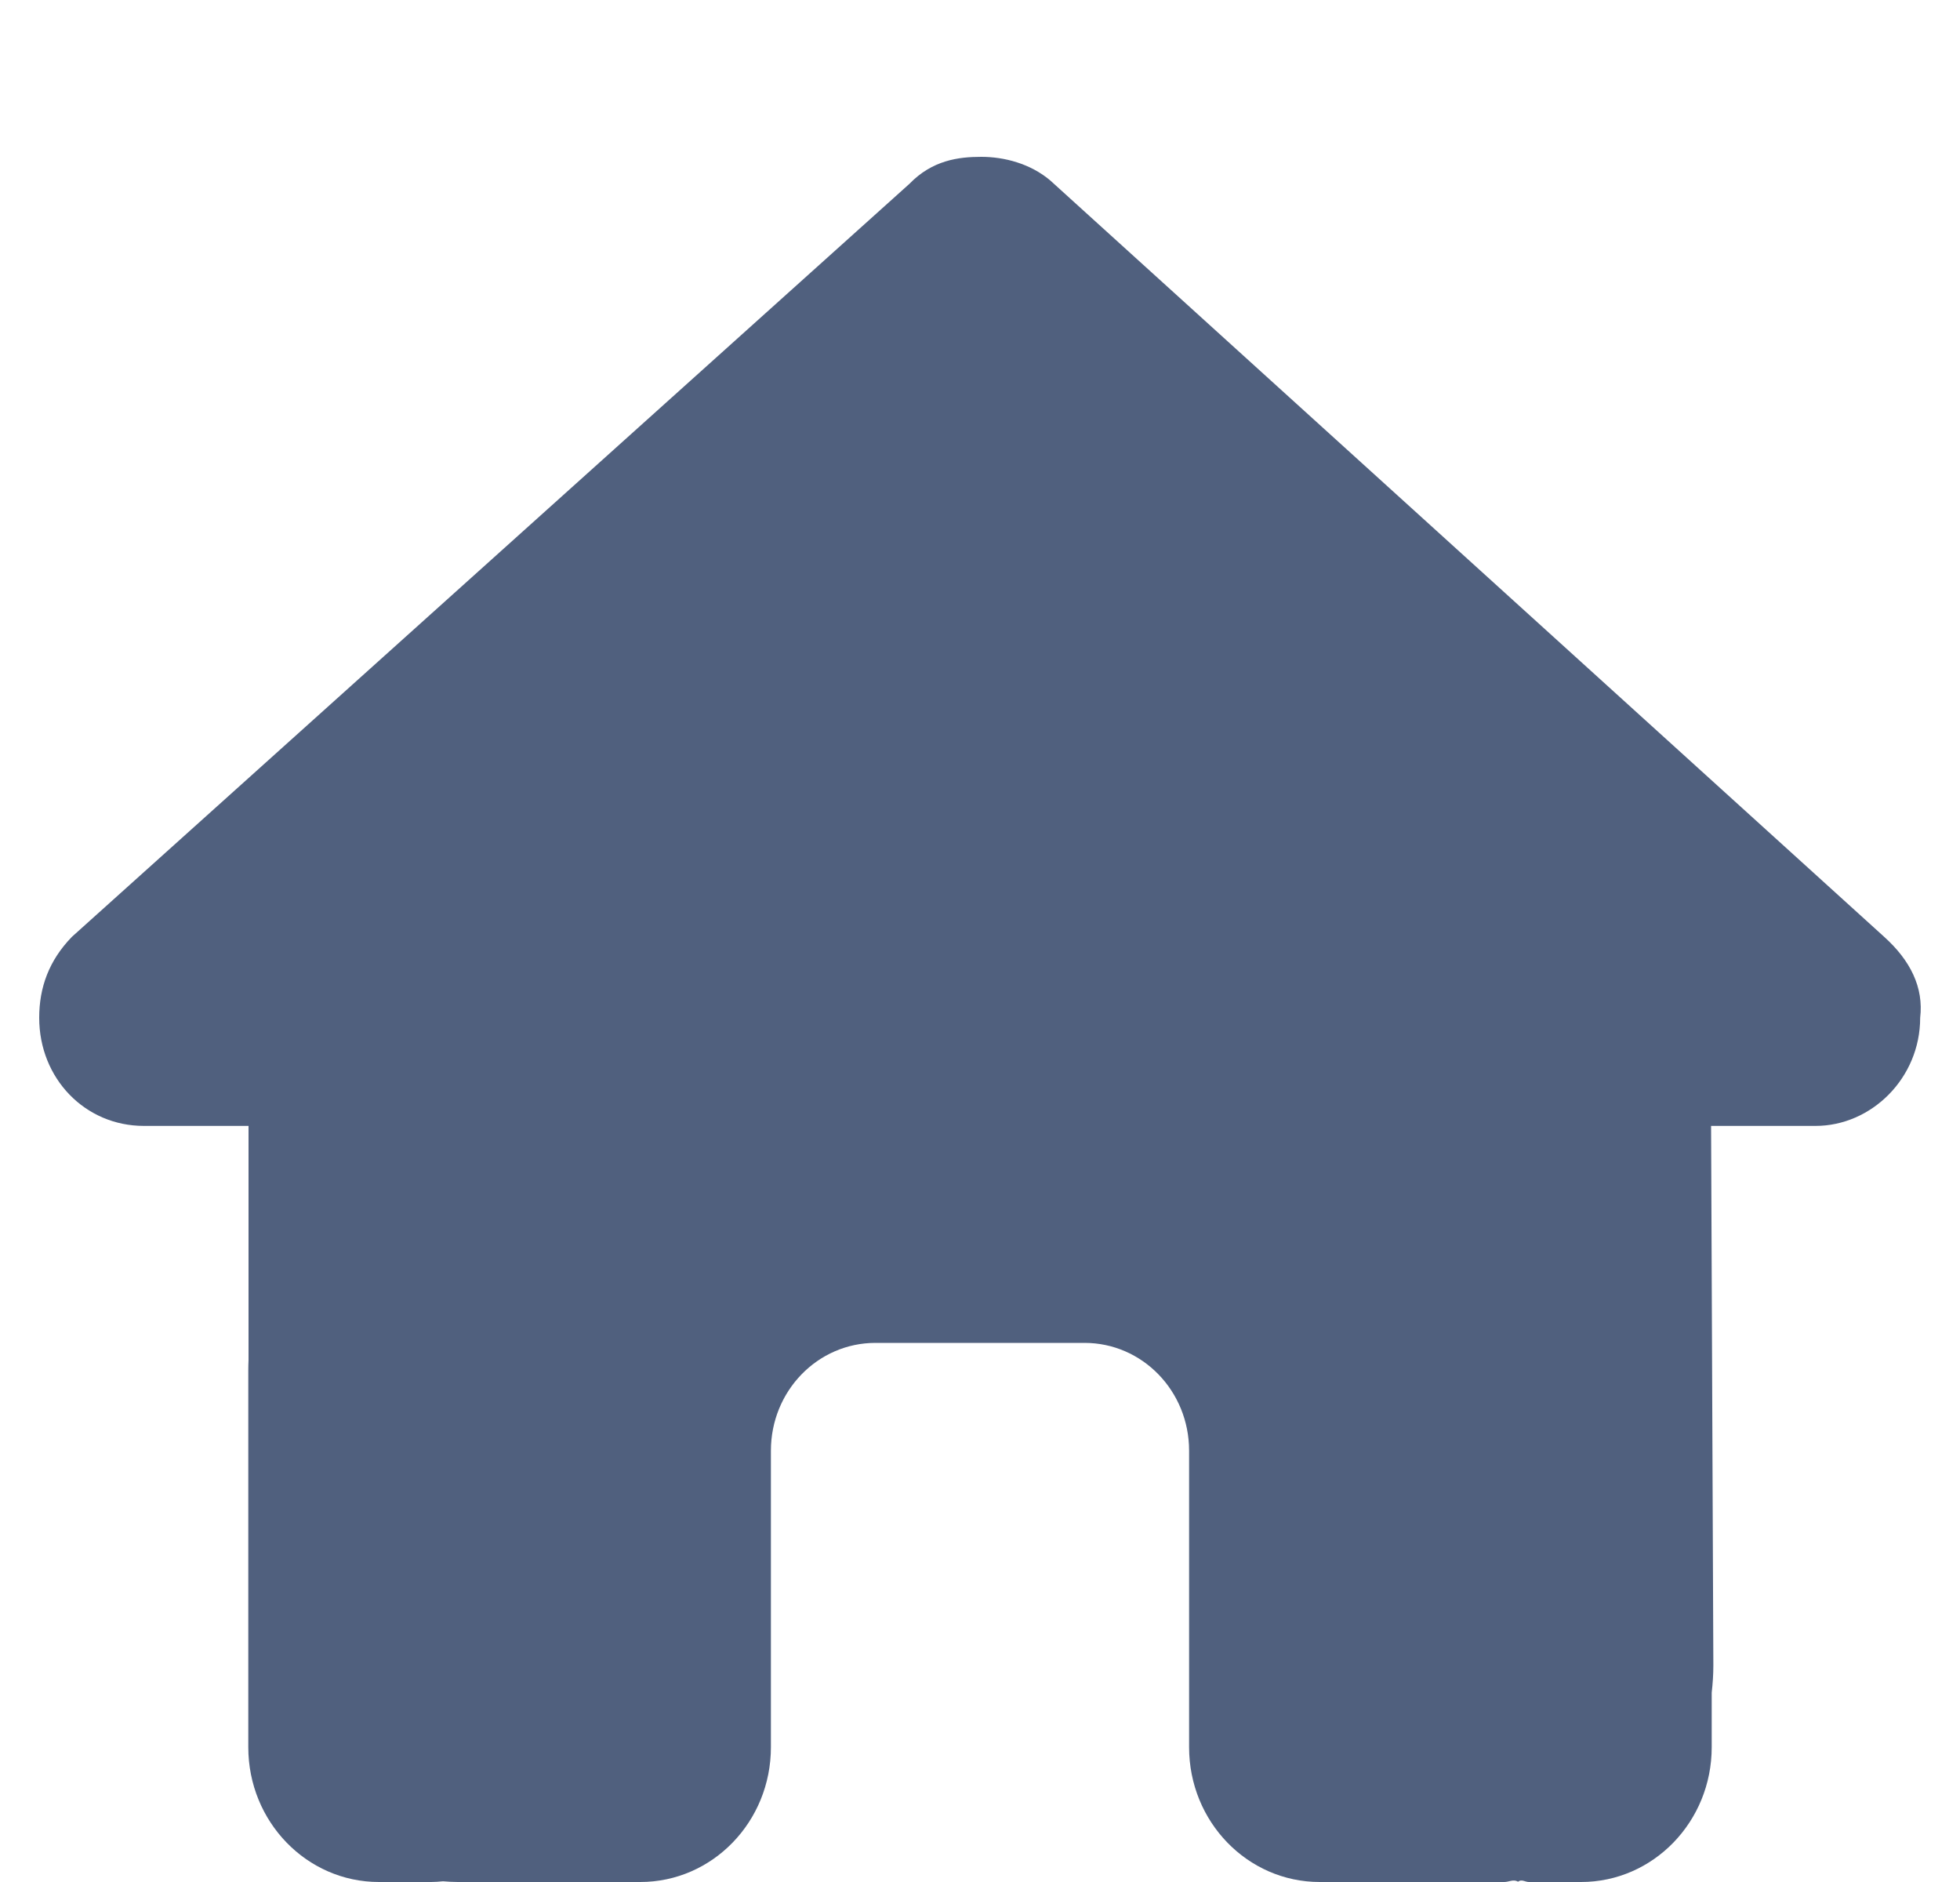 <svg width="25" height="24" viewBox="0 0 25 24" fill="none" xmlns="http://www.w3.org/2000/svg">
<g clip-path="url(#clip0_2123_6477)">
<path d="M24.492 12.979C24.492 13.752 23.867 14.358 23.158 14.358H21.825L21.854 21.237C21.854 21.357 21.846 21.469 21.833 21.585V22.281C21.833 23.231 21.087 24 20.167 24H19.5C19.454 24 19.408 23.961 19.363 23.996C19.304 23.961 19.246 24 19.188 24H16.833C15.912 24 15.167 23.231 15.167 22.281V18.5C15.167 17.739 14.571 17.125 13.833 17.125H11.167C10.429 17.125 9.833 17.739 9.833 18.5V22.281C9.833 23.231 9.088 24 8.167 24H5.838C5.775 24 5.713 23.996 5.65 23.991C5.6 23.996 5.55 24 5.5 24H4.833C3.913 24 3.167 23.231 3.167 22.281V17.469C3.167 17.43 3.168 17.387 3.17 17.348V14.358H1.835C1.084 14.358 0.5 13.752 0.5 12.979C0.5 12.592 0.625 12.248 0.917 11.947L11.6 2.344C11.892 2.043 12.225 2 12.517 2C12.808 2 13.142 2.086 13.396 2.301L24.033 11.947C24.367 12.248 24.538 12.592 24.492 12.979Z" fill="#50607E"/>
</g>
<defs>
<clipPath id="clip0_2123_6477">
<rect width="24" height="24" fill="white" transform="translate(0.5)"/>
</clipPath>
</defs>
</svg>
